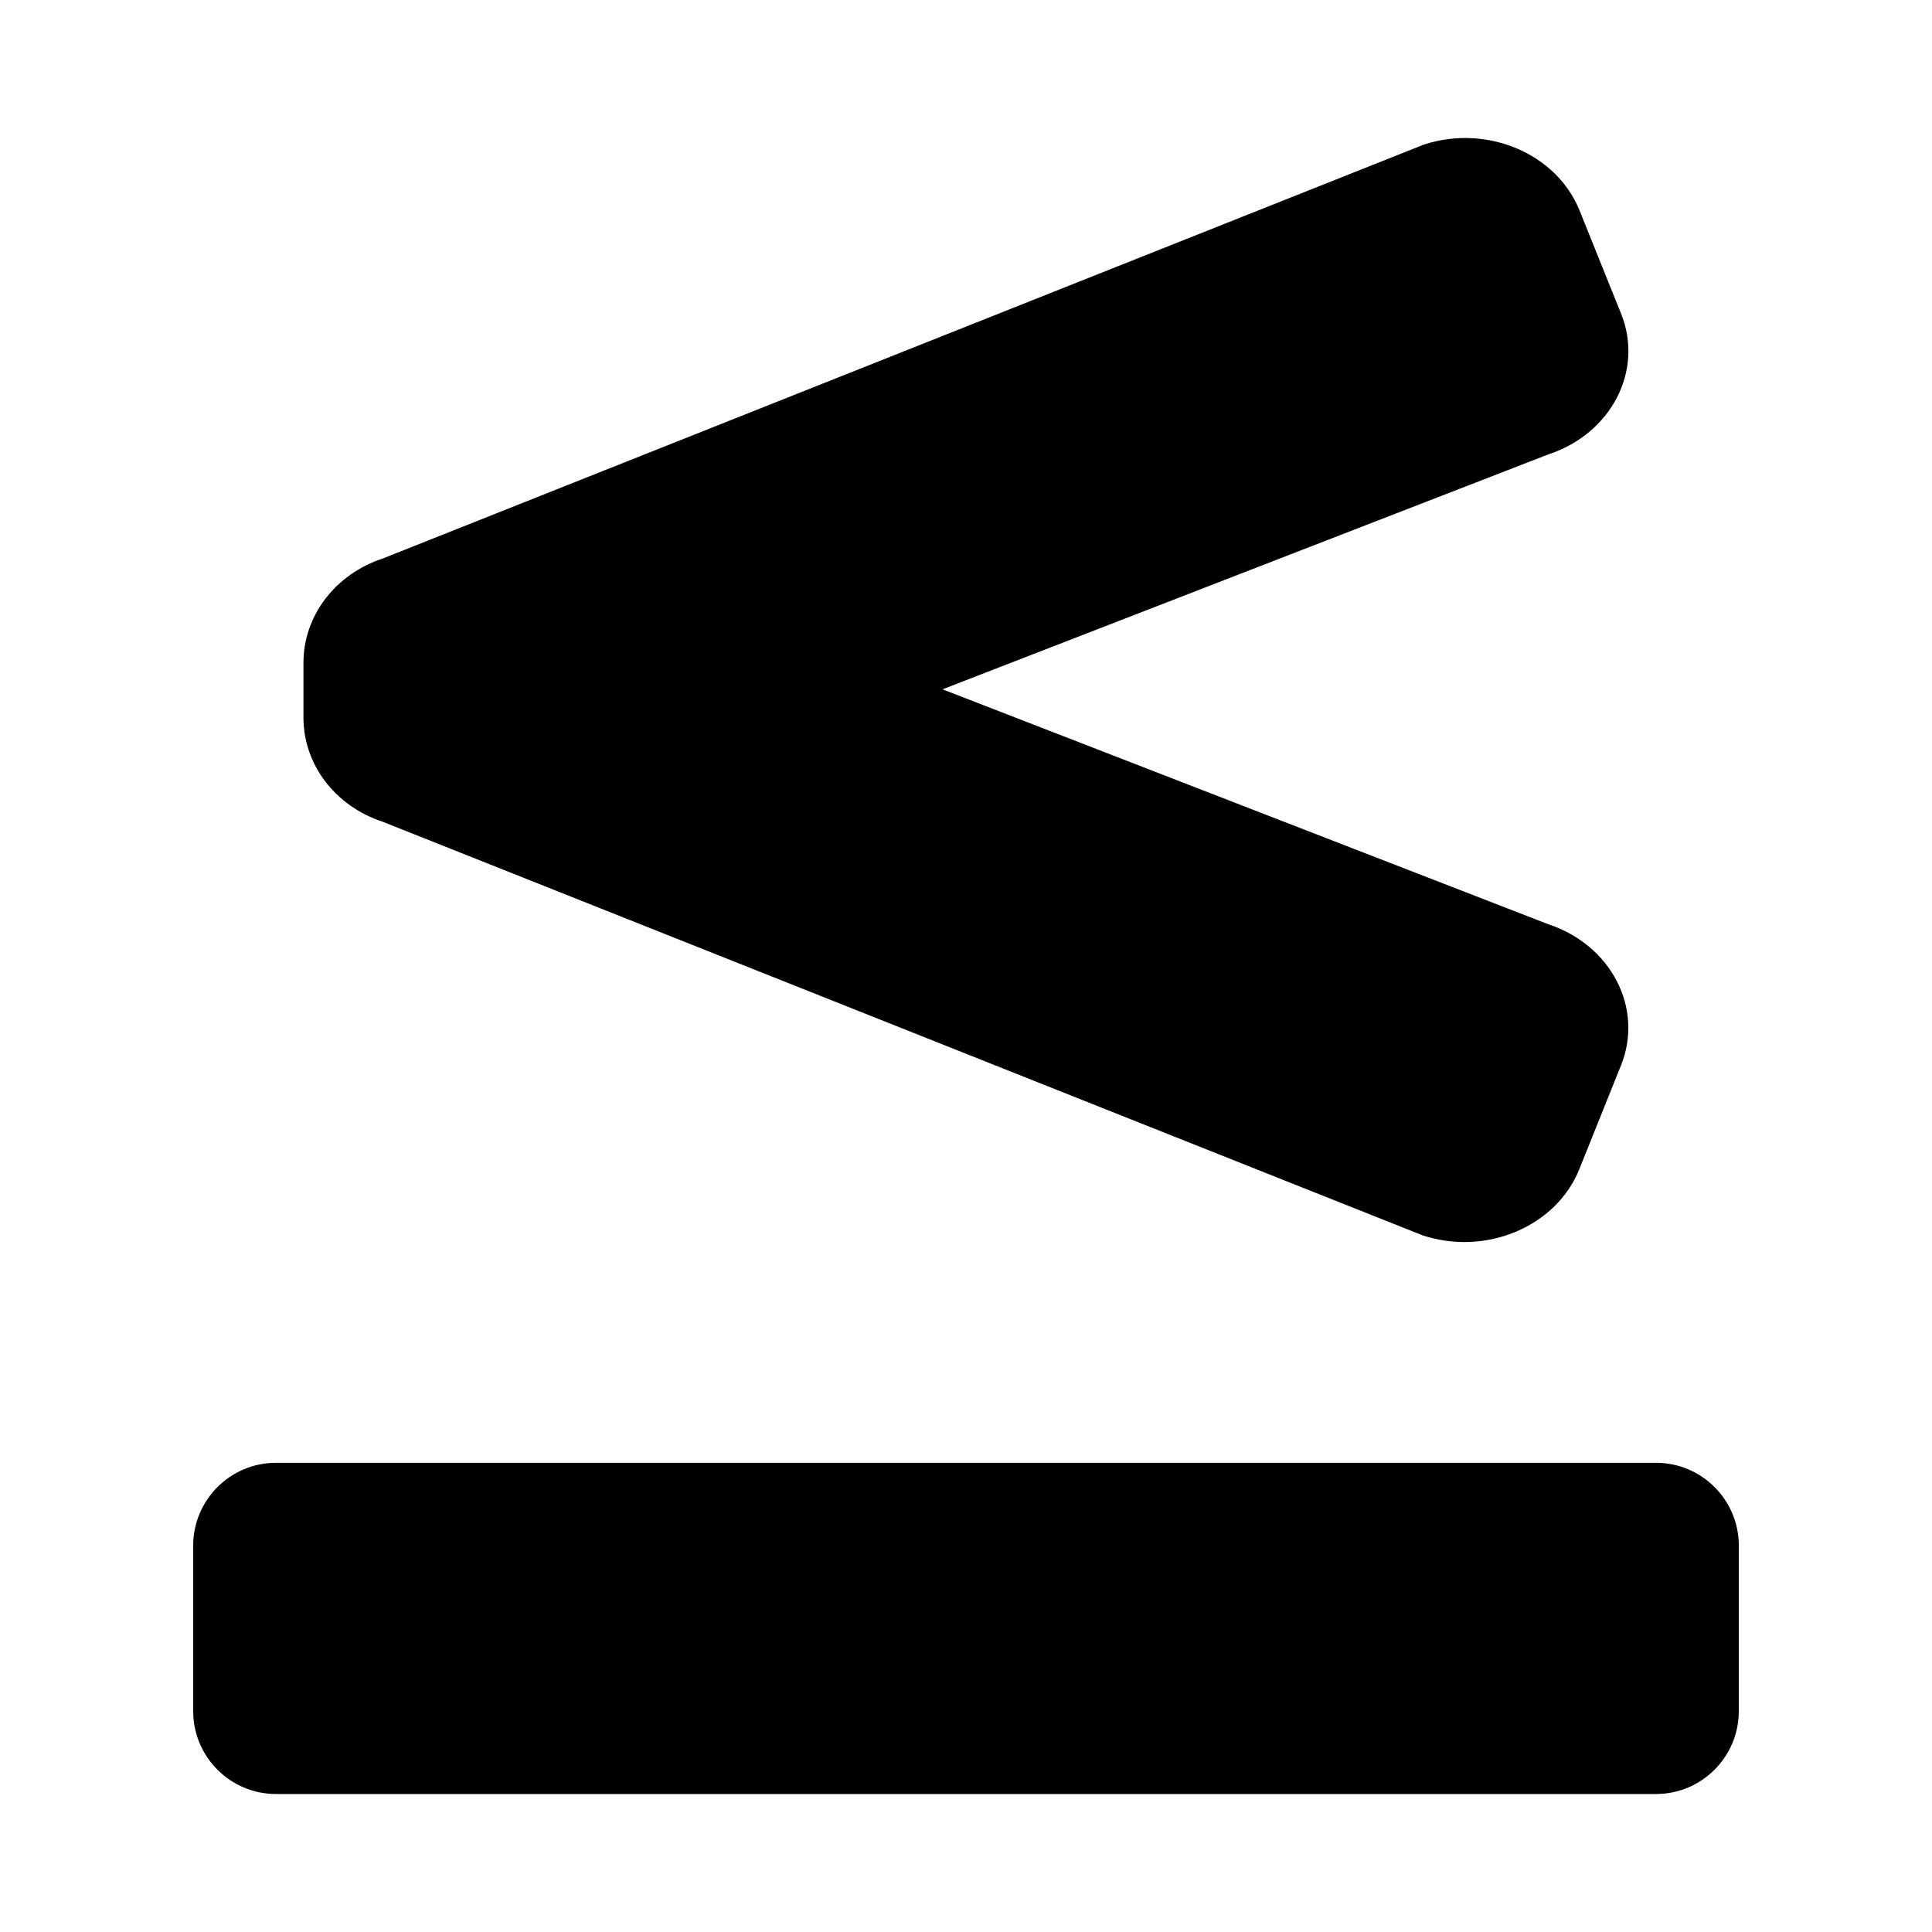 <?xml version="1.0" encoding="utf-8"?><!-- Uploaded to: SVG Repo, www.svgrepo.com, Generator: SVG Repo Mixer Tools -->
<svg fill="#000000" width="800px" height="800px" viewBox="0 0 14 14" role="img" focusable="false" aria-hidden="true" xmlns="http://www.w3.org/2000/svg"><path d="m 2.774,5.955 7.535,2.997 c 0.46,0.151 0.968,-0.064 1.135,-0.479 l 0.302,-0.752 c 0.167,-0.415 -0.07,-0.874 -0.53,-1.025 l -4.386,-1.701 4.389,-1.702 c 0.457,-0.15 0.694,-0.607 0.528,-1.02 l -0.301,-0.748 c -0.166,-0.413 -0.672,-0.627 -1.129,-0.477 l -7.543,2.999 c -0.344,0.113 -0.575,0.415 -0.575,0.755 l 0,0.399 c 0,0.339 0.23,0.641 0.575,0.754 z m 9.226,4.645 -10,0 c -0.331,0 -0.6,0.269 -0.6,0.6 l 0,1.2 c 0,0.331 0.269,0.6 0.6,0.6 l 10,0 c 0.331,0 0.6,-0.269 0.6,-0.6 l 0,-1.2 c 0,-0.332 -0.269,-0.6 -0.6,-0.6 z"/></svg>
